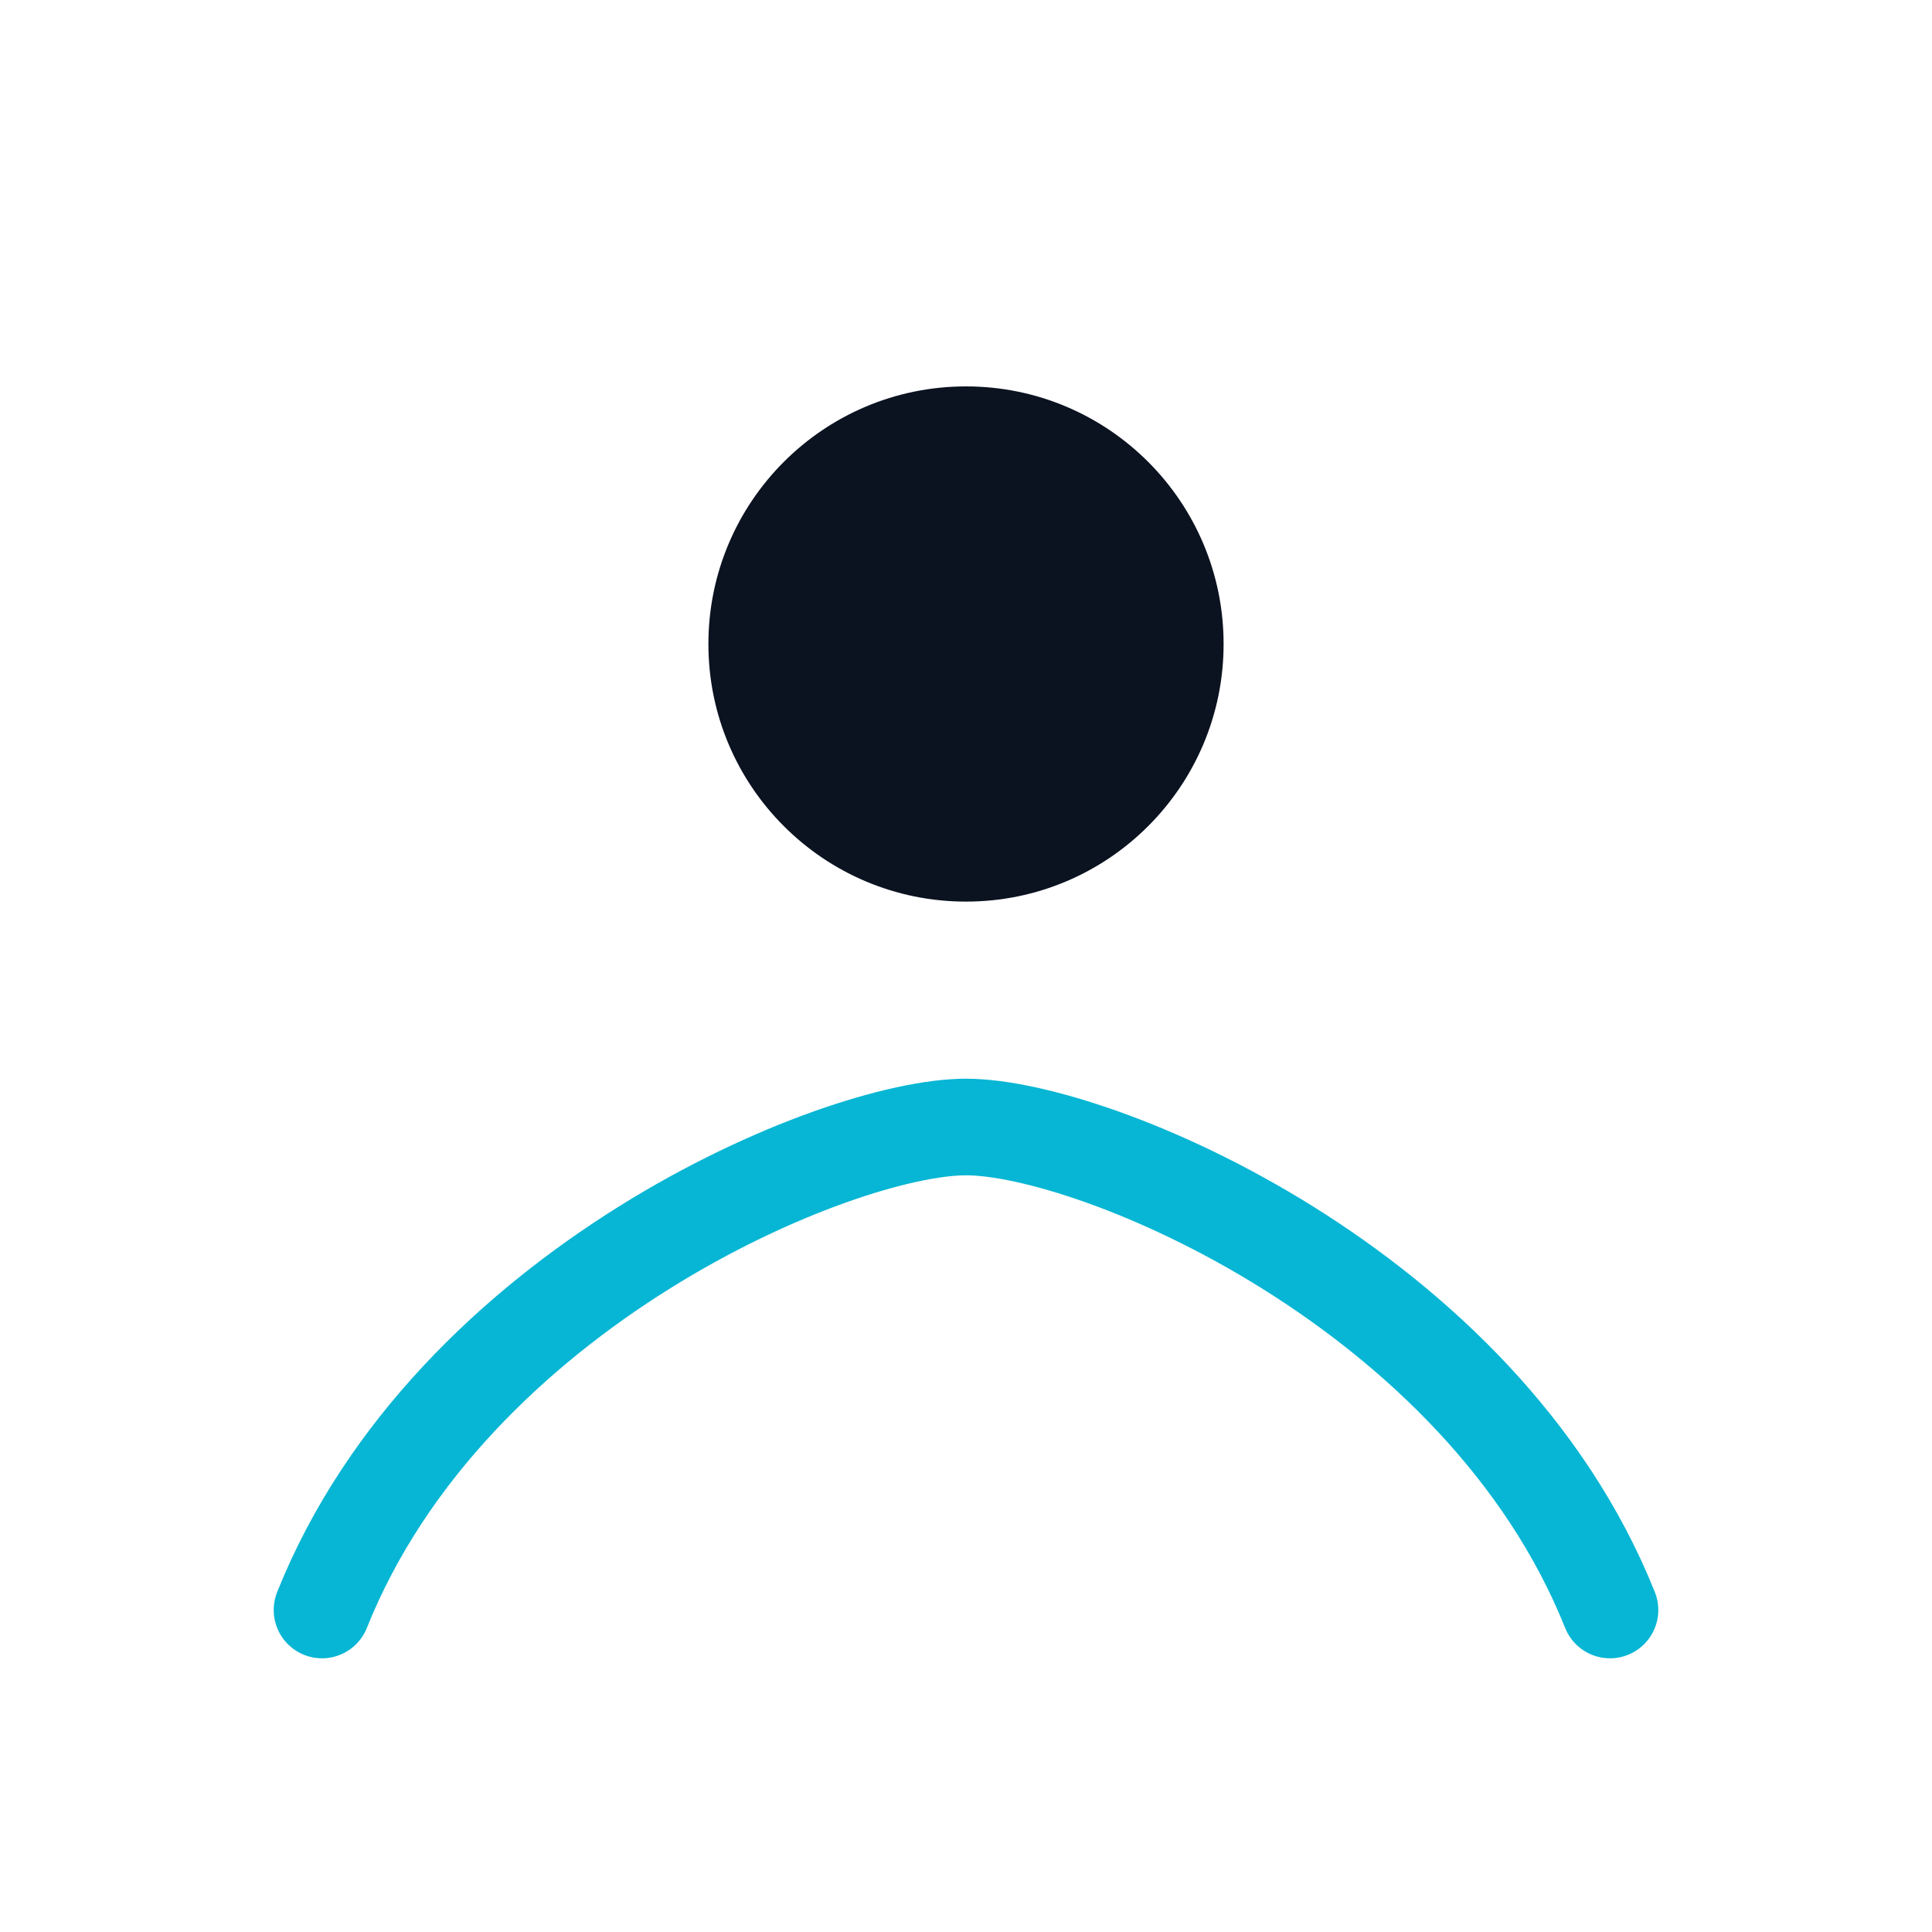 <svg xmlns="http://www.w3.org/2000/svg" width="64" height="64" viewBox="0 0 24 24" fill="none">
  <circle cx="12" cy="8" r="3.2" fill="#0b1220"/>
  <path d="M4 20c1.6-4 6.4-6 8-6s6.4 2 8 6" stroke="#06b6d4" stroke-width="1.2" stroke-linecap="round"/>
</svg>
